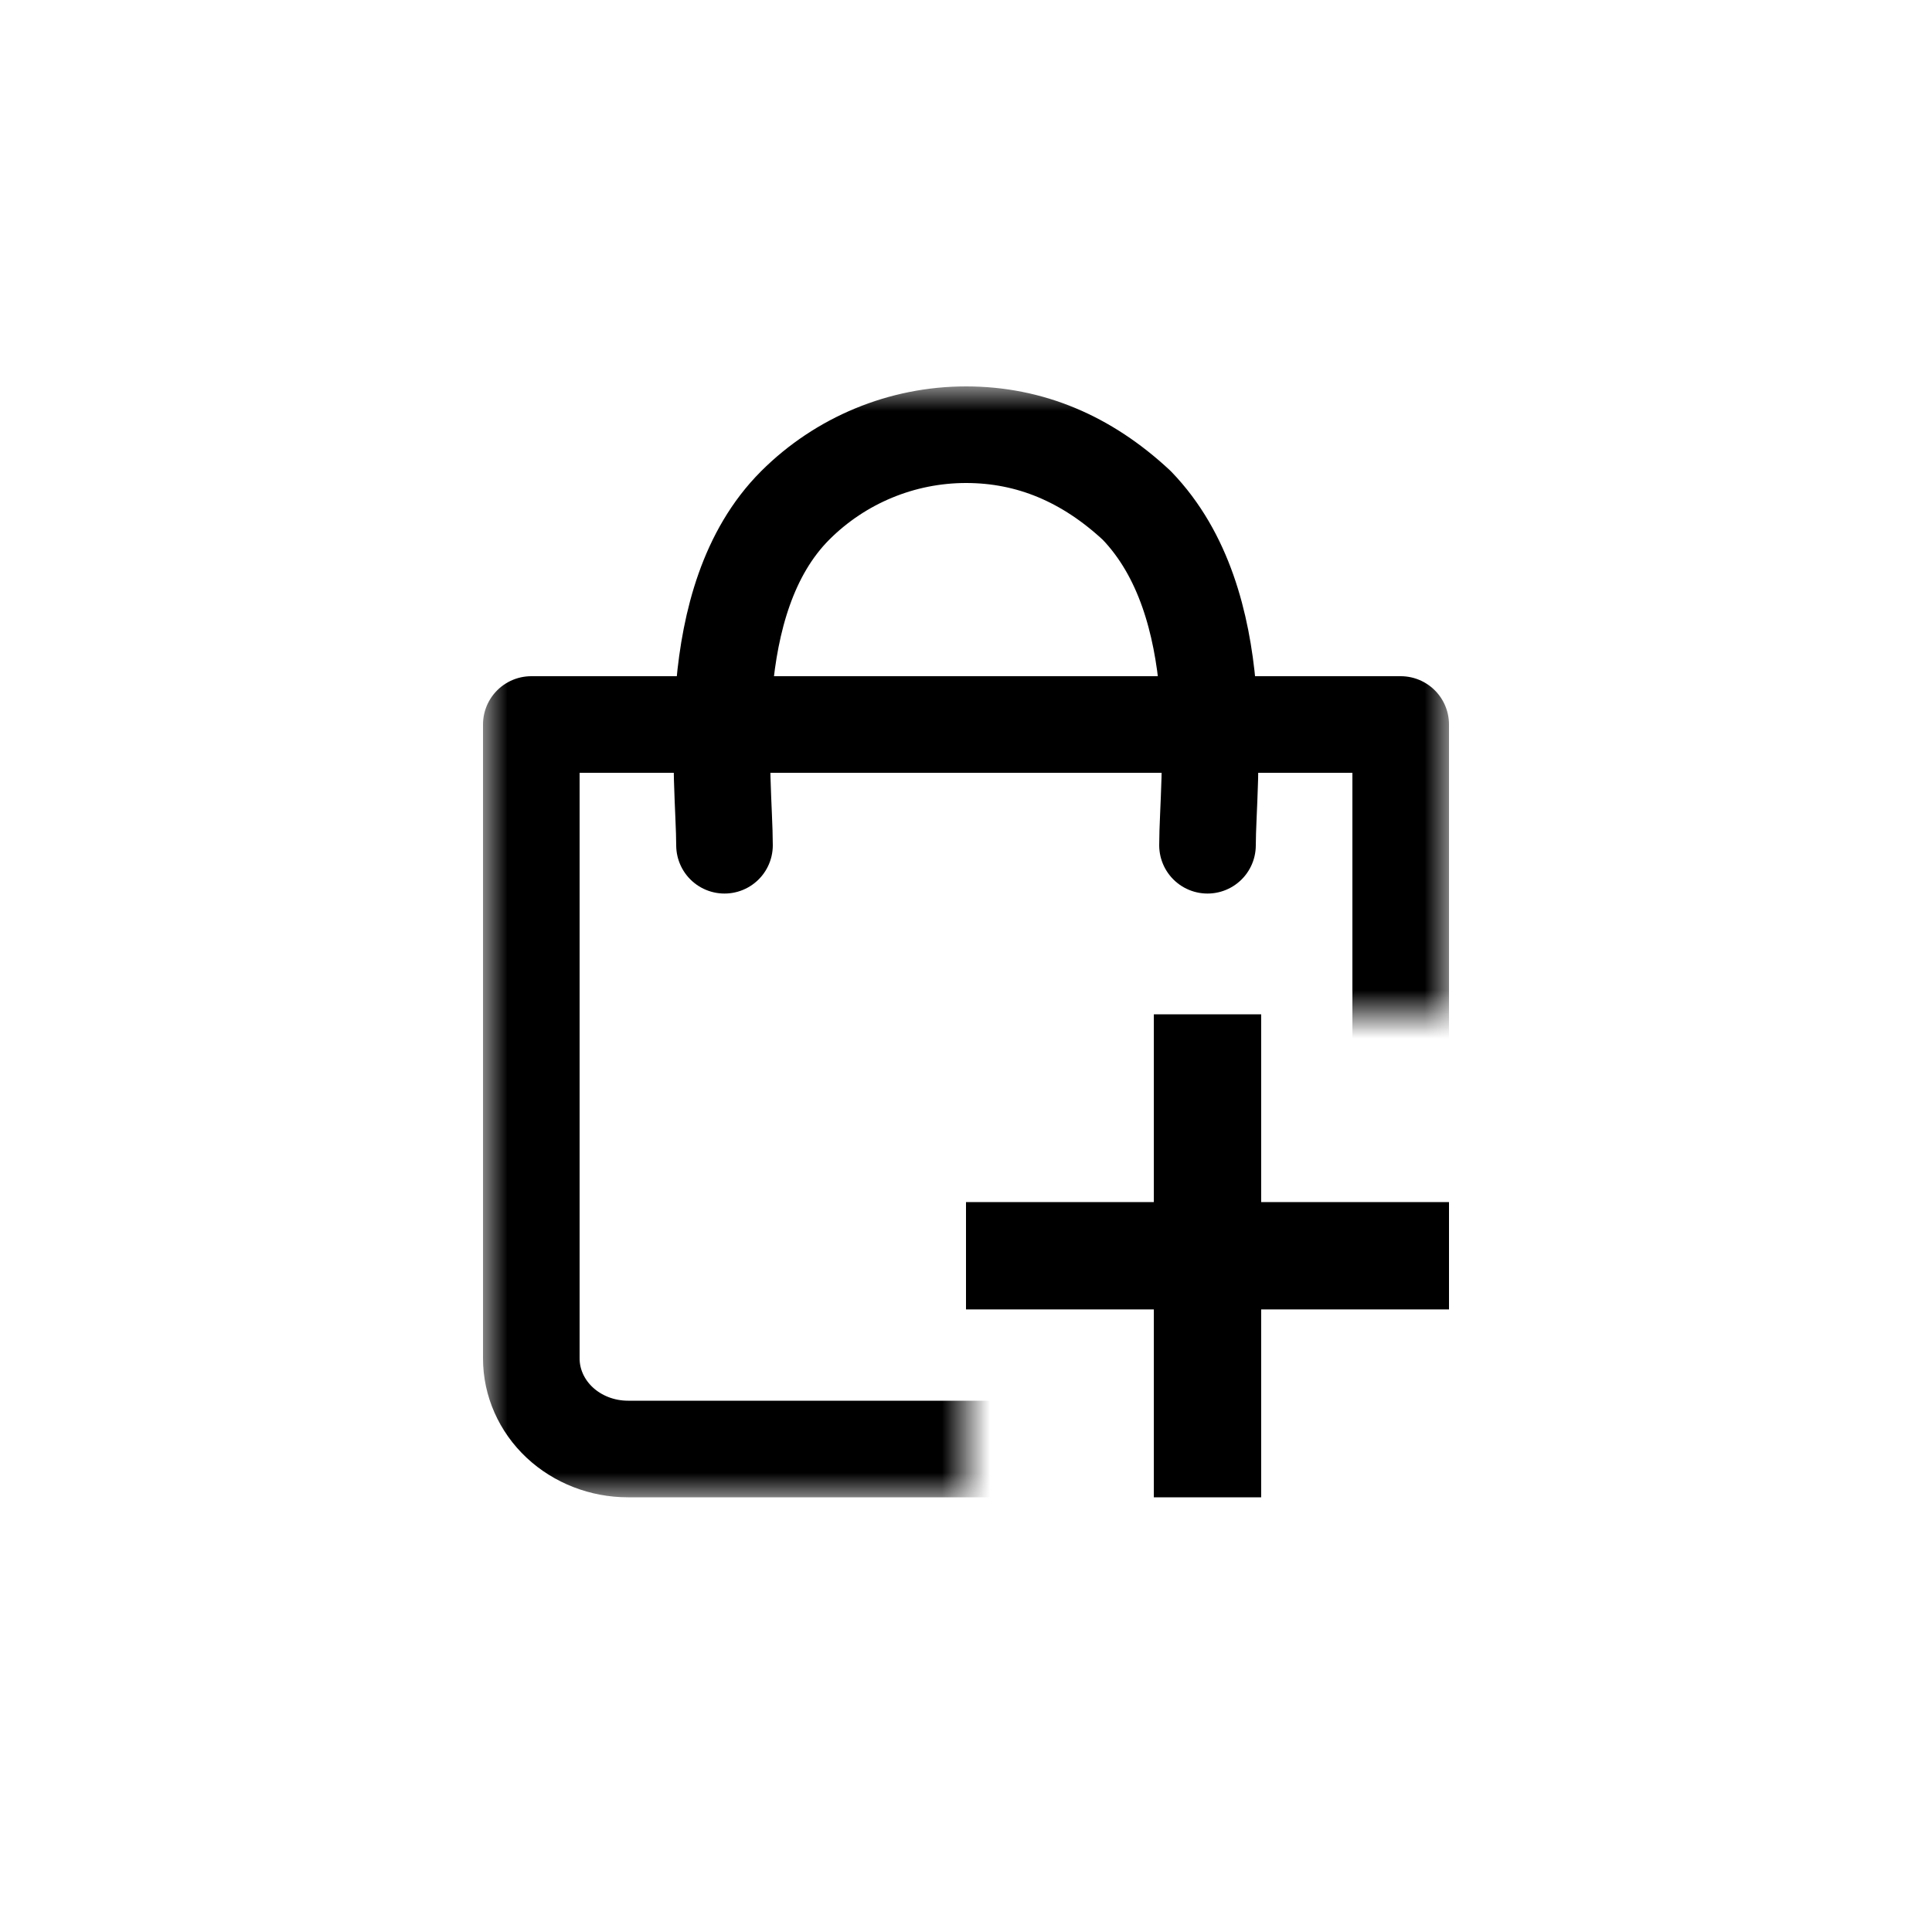<svg width="40" height="40" viewBox="0 0 40 40" fill="none" xmlns="http://www.w3.org/2000/svg">
<mask id="mask0_5185_3243" style="mask-type:alpha" maskUnits="userSpaceOnUse" x="10" y="8" width="20" height="23">
<path d="M10 8H30V21H20V31H10V8Z" fill="#F9F9F9"/>
</mask>
<g mask="url(#mask0_5185_3243)">
<path d="M14.5 15H11V28.125C11 28.622 11.211 29.099 11.586 29.451C11.961 29.802 12.47 30 13 30H27C27.53 30 28.039 29.802 28.414 29.451C28.789 29.099 29 28.622 29 28.125V15H25H14.5Z" stroke="black" stroke-width="2" stroke-linecap="round" stroke-linejoin="round"/>
<path d="M15 17.5C15 16.174 14.5 12.429 16.464 10.464C17.402 9.527 18.674 9 20 9C21.326 9 22.5 9.5 23.535 10.464C25.5 12.5 25 16.174 25 17.5" stroke="black" stroke-width="2" stroke-linecap="round" stroke-linejoin="round"/>
</g>
<g clip-path="url(#clip0_5185_3243)">
<rect x="26.111" y="21" width="10" height="2.222" transform="rotate(90 26.111 21)" fill="black"/>
<rect x="20" y="24.888" width="10" height="2.222" fill="black"/>
</g>
<defs>
<clipPath id="clip0_5185_3243">
<rect width="10" height="10" fill="white" transform="translate(20 21)"/>
</clipPath>
</defs>
</svg>
